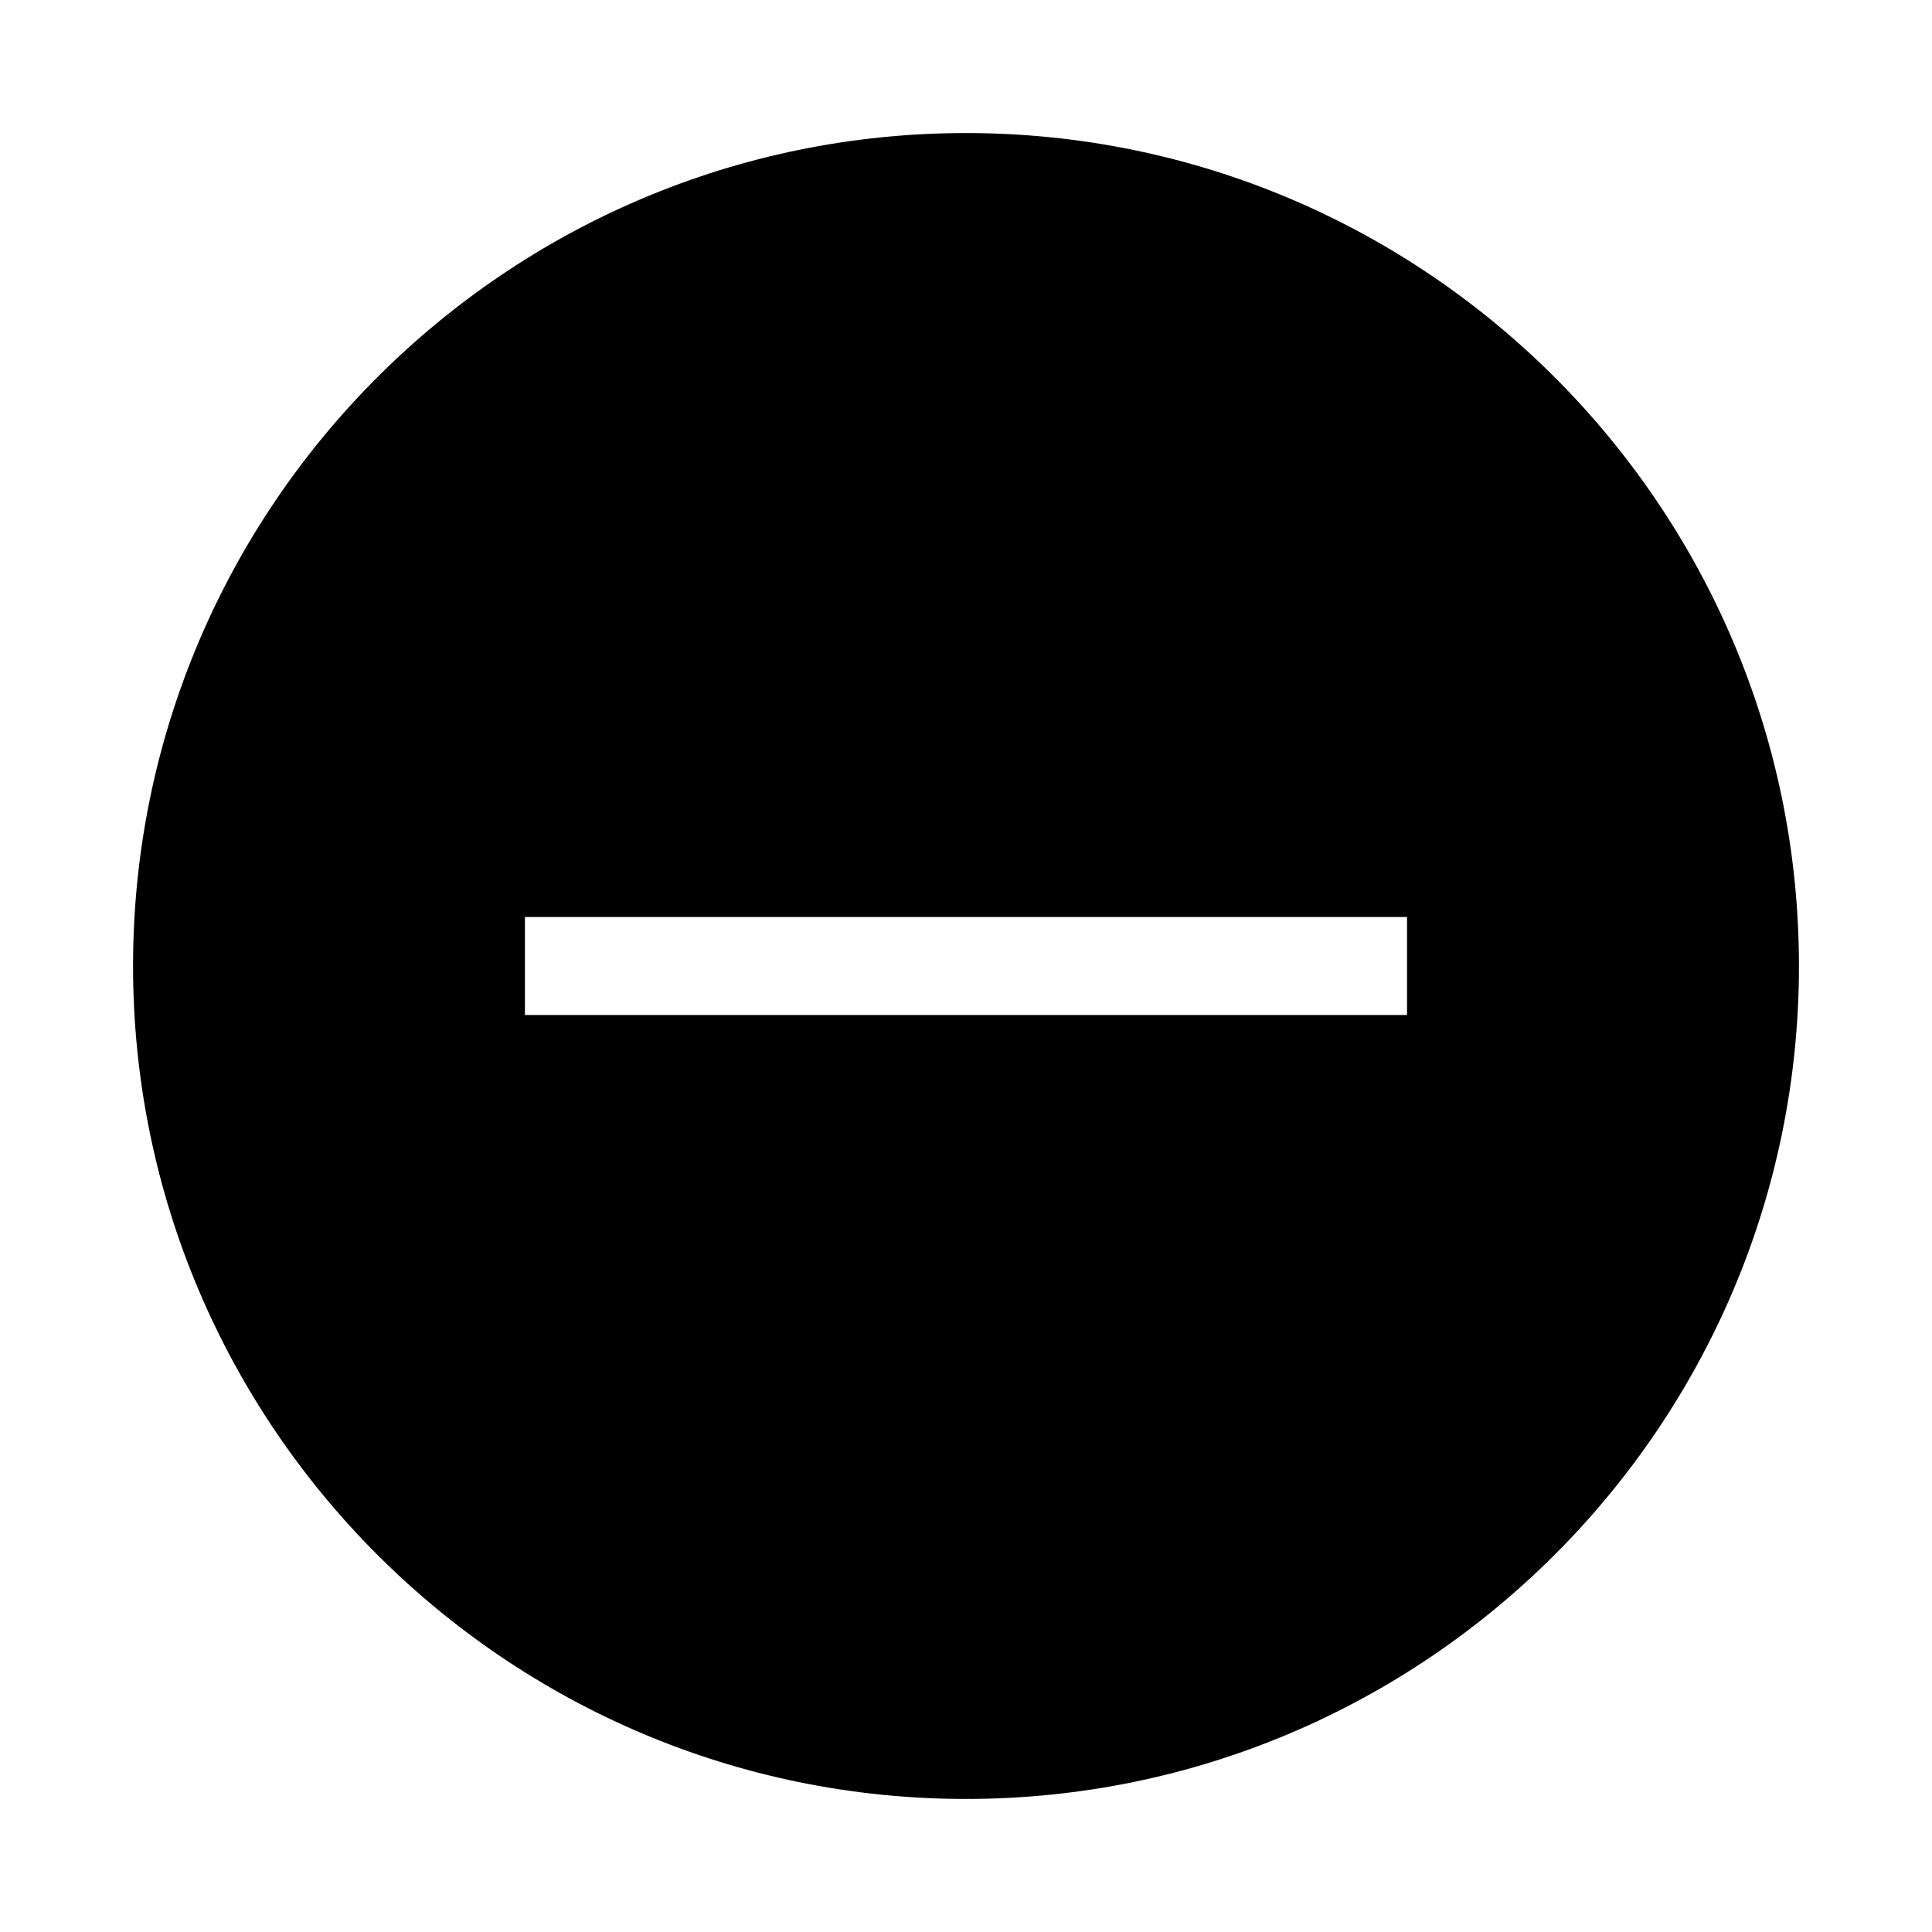 <?xml version="1.0" encoding="UTF-8"?>
<!-- Uploaded to: SVG Repo, www.svgrepo.com, Generator: SVG Repo Mixer Tools -->
<svg fill="#000000" width="800px" height="800px" version="1.1" viewBox="144 144 512 512" xmlns="http://www.w3.org/2000/svg">
 <path d="m400 179.26c-121.72 0-220.74 99.02-220.74 220.74 0 121.72 99.02 220.74 220.74 220.74 121.72 0 220.74-99.02 220.74-220.74 0-121.72-99.02-220.74-220.74-220.74zm116.88 233.73h-233.77v-25.969h233.77z"/>
</svg>